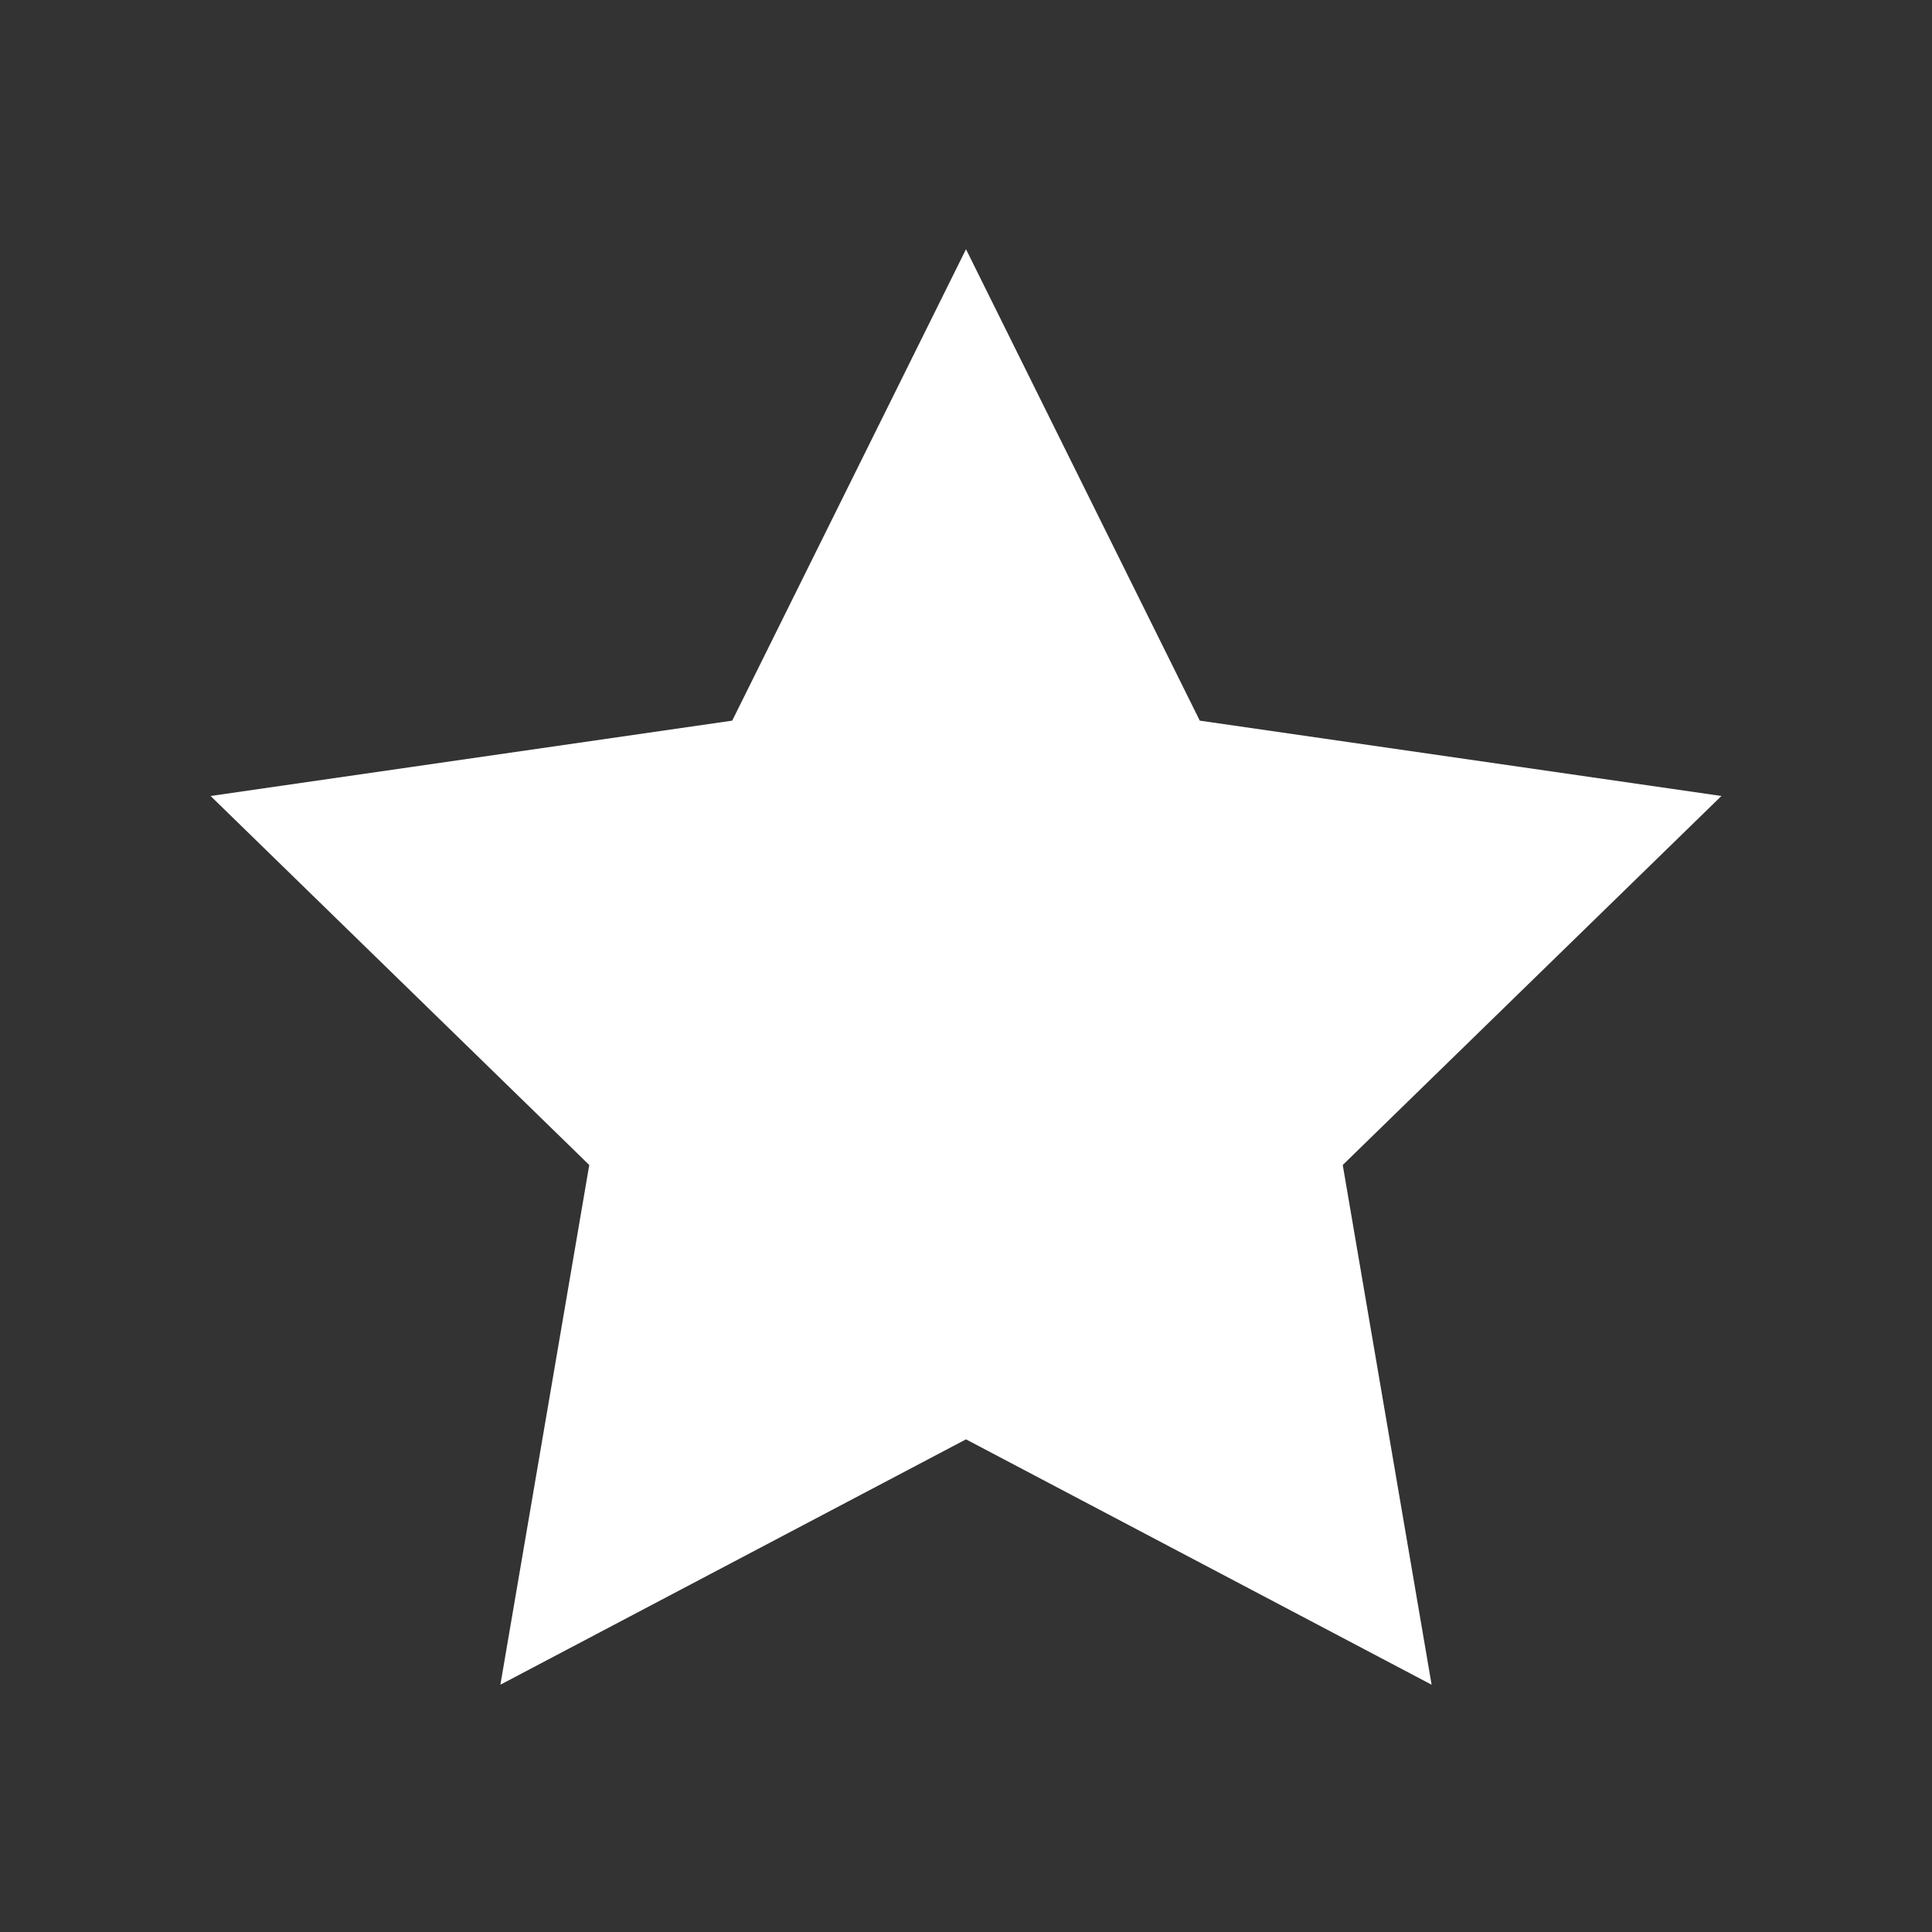 <svg width="20" height="20" viewBox="0 0 20 20" fill="none" xmlns="http://www.w3.org/2000/svg">
<rect x="0" y="0" width="20" height="20" fill="#333333" stroke="none"/>
<path d="M2.18 8.24L6.1 12.06L5.18 17.44L10 14.9L14.82 17.44L13.9 12.06L17.82 8.24L12.42 7.46L10 2.58L7.58 7.46L2.18 8.24Z" fill="white"/>
</svg>
